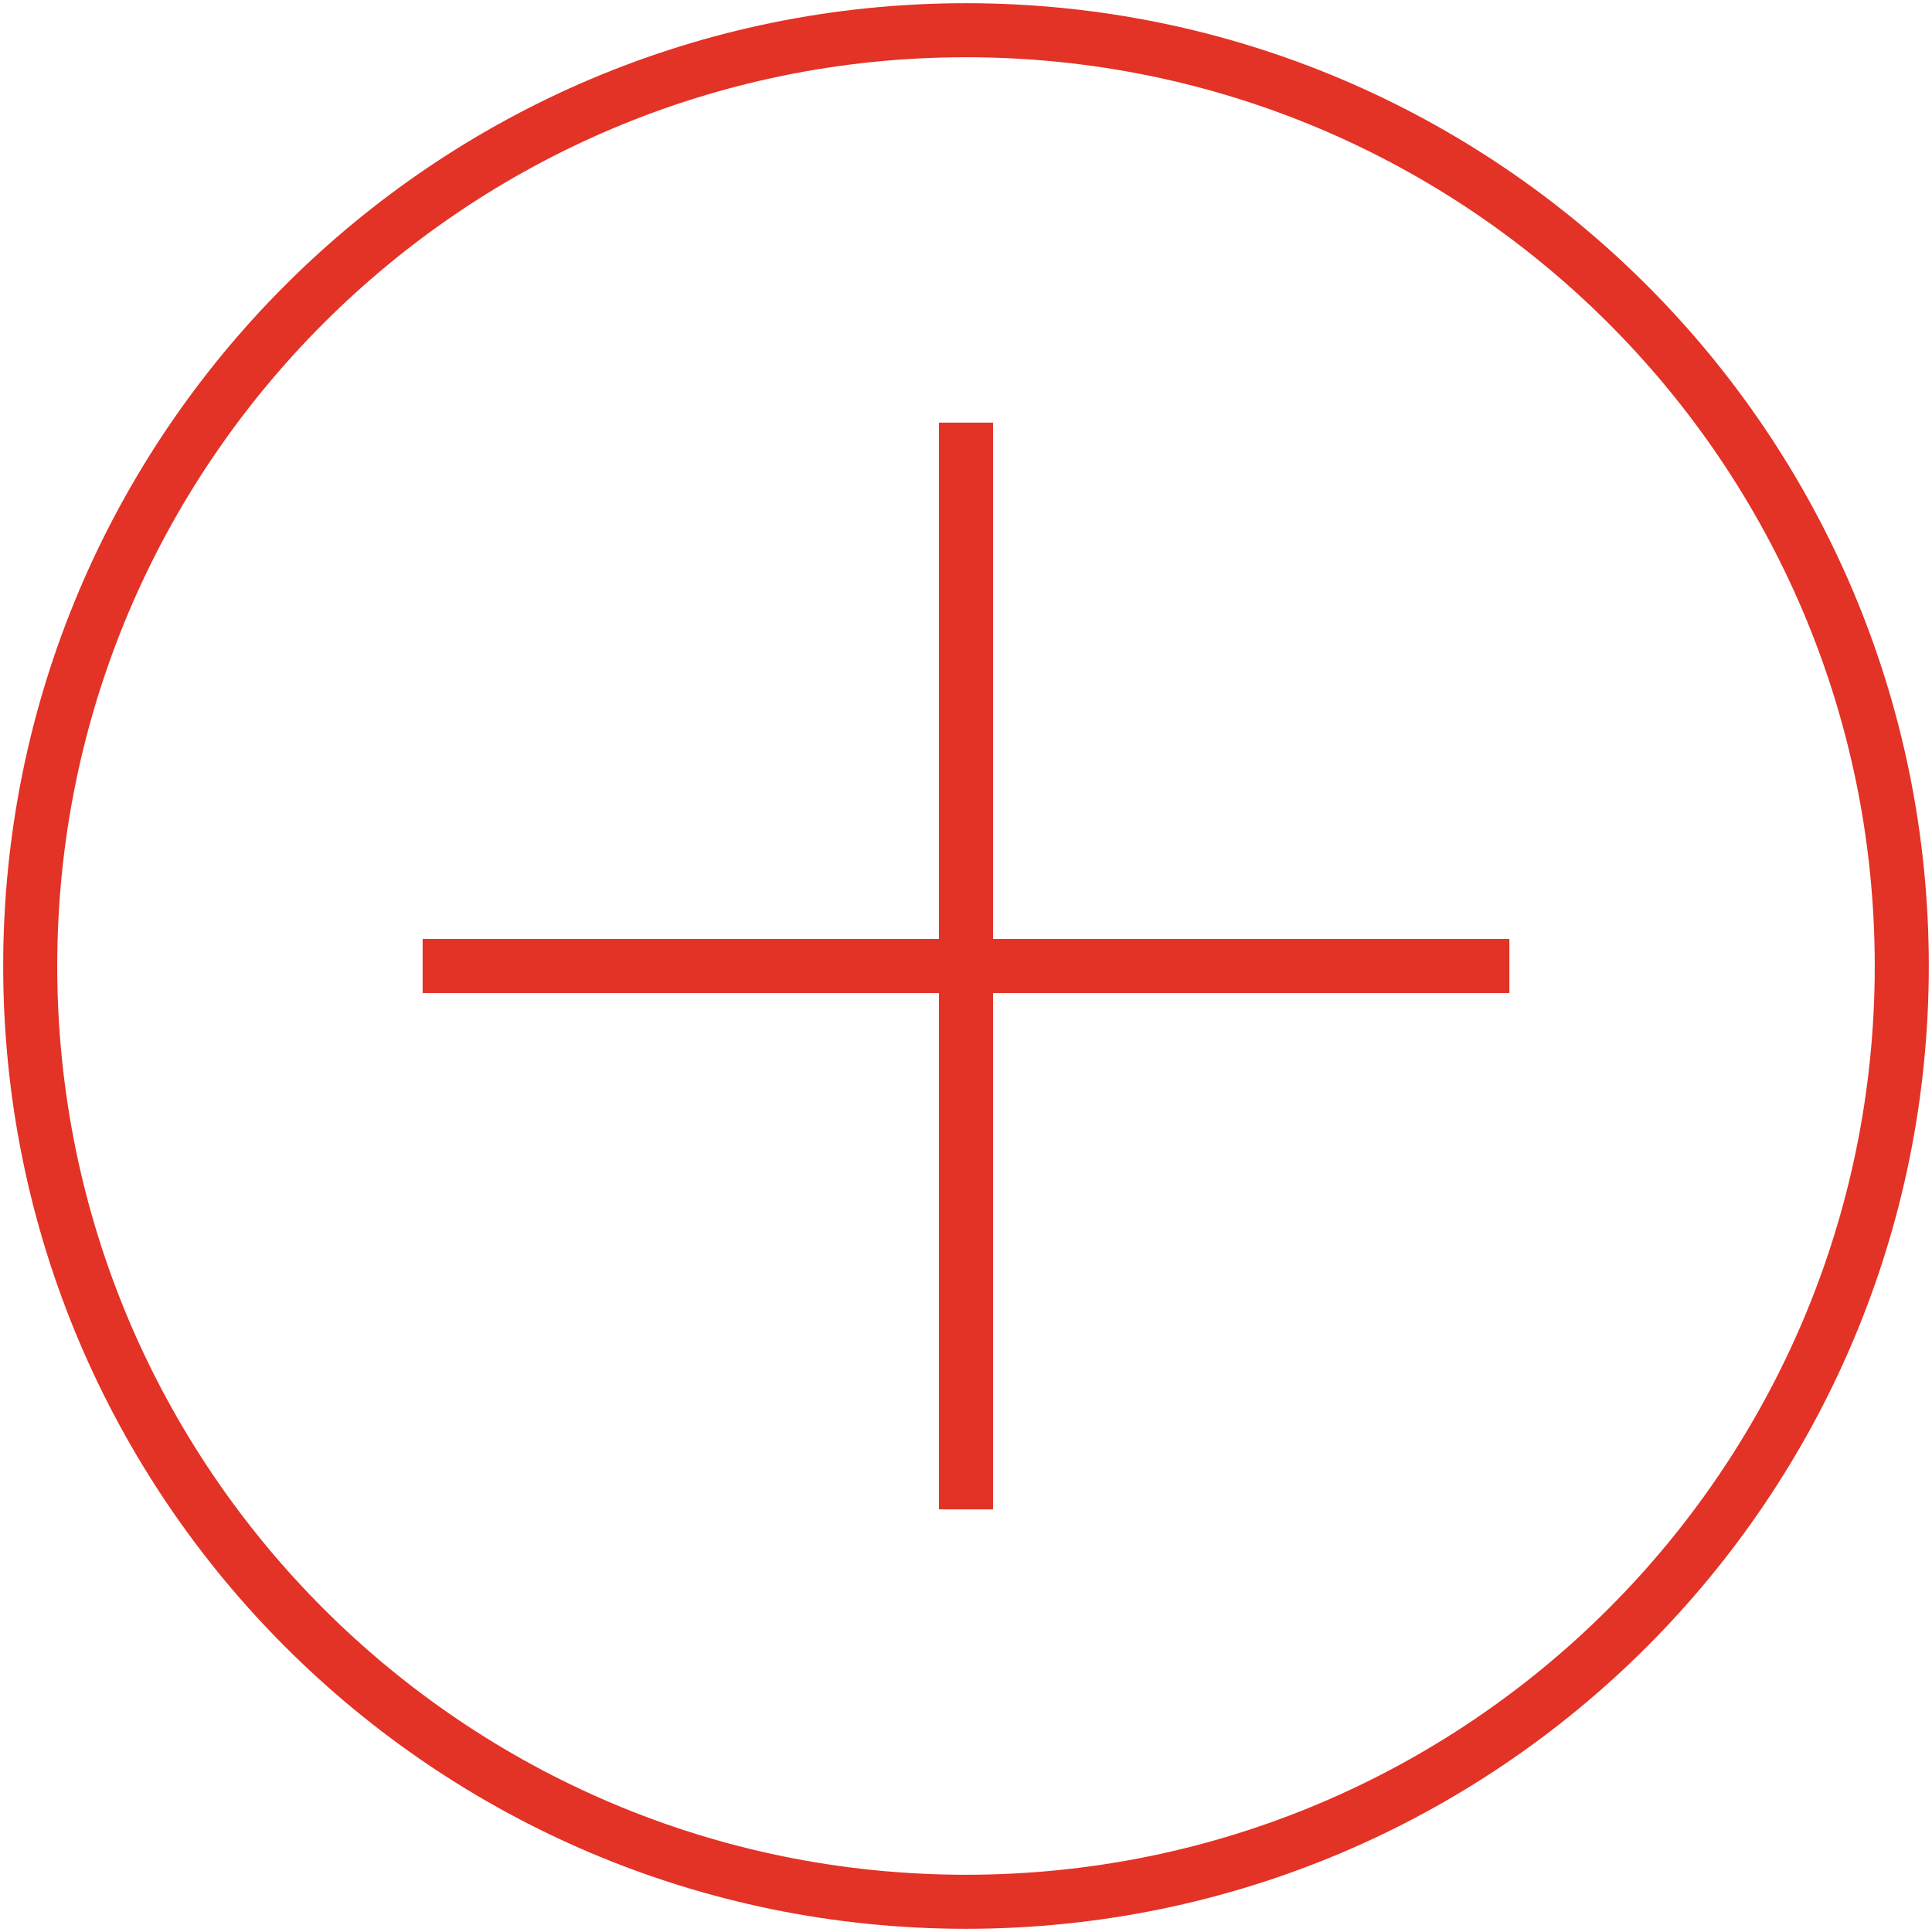 <?xml version="1.0" encoding="UTF-8"?> <svg xmlns="http://www.w3.org/2000/svg" width="143" height="143" viewBox="0 0 143 143" fill="none"><g clip-path="url(#clip0_288_81)"><path d="M71.5 111.719V31.281" stroke="#E33226" stroke-width="4" stroke-miterlimit="10"></path><path d="M31.281 71.5H111.719" stroke="#E33226" stroke-width="4" stroke-miterlimit="10"></path><path d="M71.5 140.763C109.753 140.763 140.763 109.753 140.763 71.5C140.763 33.247 109.753 2.237 71.5 2.237C33.246 2.237 2.236 33.247 2.236 71.5C2.236 109.753 33.246 140.763 71.5 140.763Z" stroke="#E33226" stroke-width="4" stroke-miterlimit="10"></path></g><defs><clipPath id="clip0_288_81"><rect width="143" height="143" fill="white"></rect></clipPath></defs></svg> 